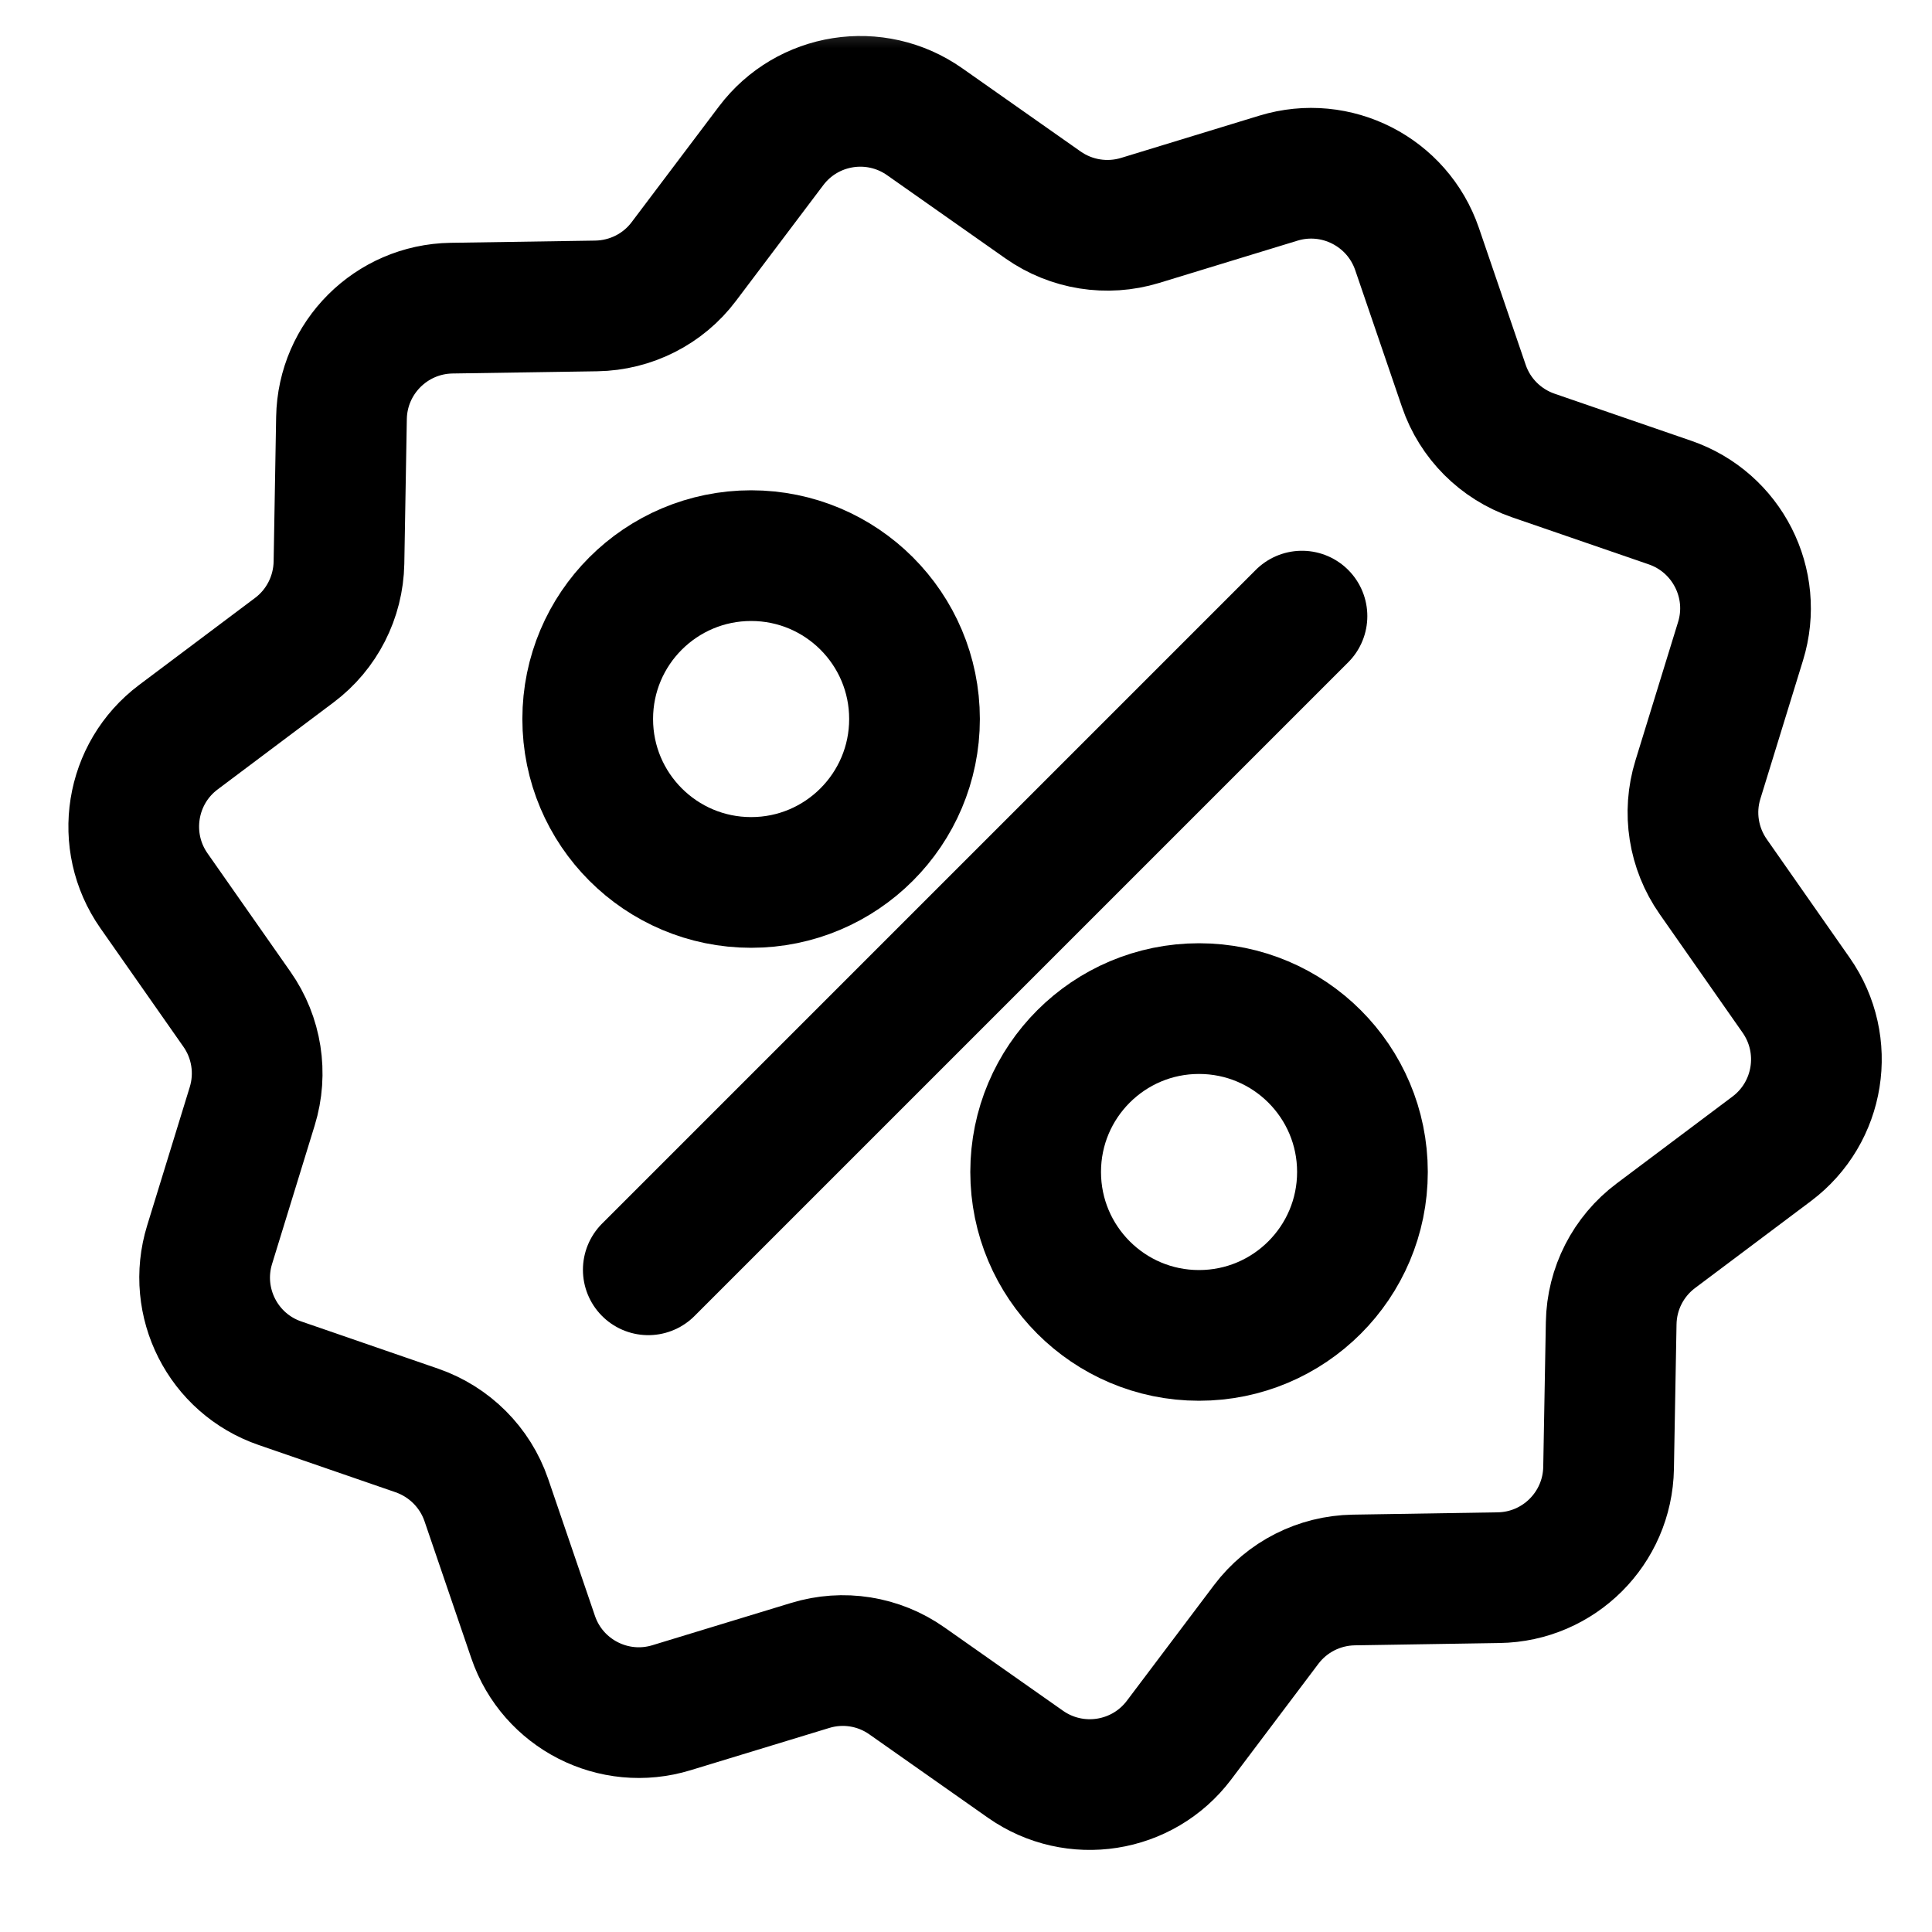 <svg width="20" height="20" viewBox="0 0 20 20" fill="none" xmlns="http://www.w3.org/2000/svg">
<mask id="mask0_2590_3955" style="mask-type:luminance" maskUnits="userSpaceOnUse" x="0" y="0" width="20" height="20">
<path d="M20 0H0V20H20V0Z" fill="white"/>
</mask>
<g mask="url(#mask0_2590_3955)">
<path  d="M18.34 11.893L17.142 12.792C16.856 13.006 16.685 13.34 16.679 13.697L16.652 15.196C16.641 15.82 16.137 16.323 15.513 16.332L14.014 16.356C13.657 16.362 13.323 16.531 13.108 16.816L12.205 18.014C11.829 18.512 11.126 18.622 10.615 18.263L9.389 17.401C9.097 17.195 8.727 17.136 8.386 17.241L6.952 17.678C6.355 17.861 5.721 17.537 5.519 16.947L5.034 15.527C4.918 15.19 4.653 14.925 4.315 14.808L2.898 14.319C2.308 14.116 1.986 13.481 2.17 12.885L2.611 11.452C2.716 11.111 2.658 10.74 2.453 10.448L1.593 9.22C1.236 8.709 1.348 8.005 1.847 7.631L3.046 6.731C3.332 6.517 3.502 6.182 3.509 5.825L3.535 4.327C3.546 3.703 4.05 3.2 4.674 3.19L6.173 3.167C6.53 3.161 6.865 2.992 7.079 2.707L7.982 1.51C8.358 1.011 9.061 0.901 9.572 1.26L10.798 2.122C11.09 2.327 11.46 2.386 11.802 2.282L13.235 1.844C13.832 1.662 14.466 1.986 14.669 2.577L15.154 3.996C15.269 4.333 15.534 4.598 15.872 4.715L17.289 5.203C17.879 5.407 18.202 6.042 18.018 6.638L17.577 8.07C17.471 8.411 17.53 8.782 17.735 9.075L18.594 10.303C18.952 10.815 18.84 11.518 18.34 11.893Z" stroke="#000" stroke-width="1.353" stroke-linecap="round" stroke-linejoin="round"/>
<path d="M6.711 13.145L13.478 6.378" stroke="#000" stroke-width="1.353" stroke-linecap="round" stroke-linejoin="round"/>
<path d="M14.104 12.132C14.104 13.066 13.347 13.824 12.412 13.824C11.478 13.824 10.721 13.066 10.721 12.132C10.721 11.198 11.478 10.441 12.412 10.441C13.347 10.441 14.104 11.198 14.104 12.132Z" stroke="#000" stroke-width="1.353" stroke-linecap="round" stroke-linejoin="round"/>
<path d="M9.467 7.443C9.467 8.377 8.71 9.135 7.776 9.135C6.841 9.135 6.084 8.377 6.084 7.443C6.084 6.509 6.841 5.752 7.776 5.752C8.71 5.752 9.467 6.509 9.467 7.443Z" stroke="#000" stroke-width="1.353" stroke-linecap="round" stroke-linejoin="round"/>
</g>
</svg>
